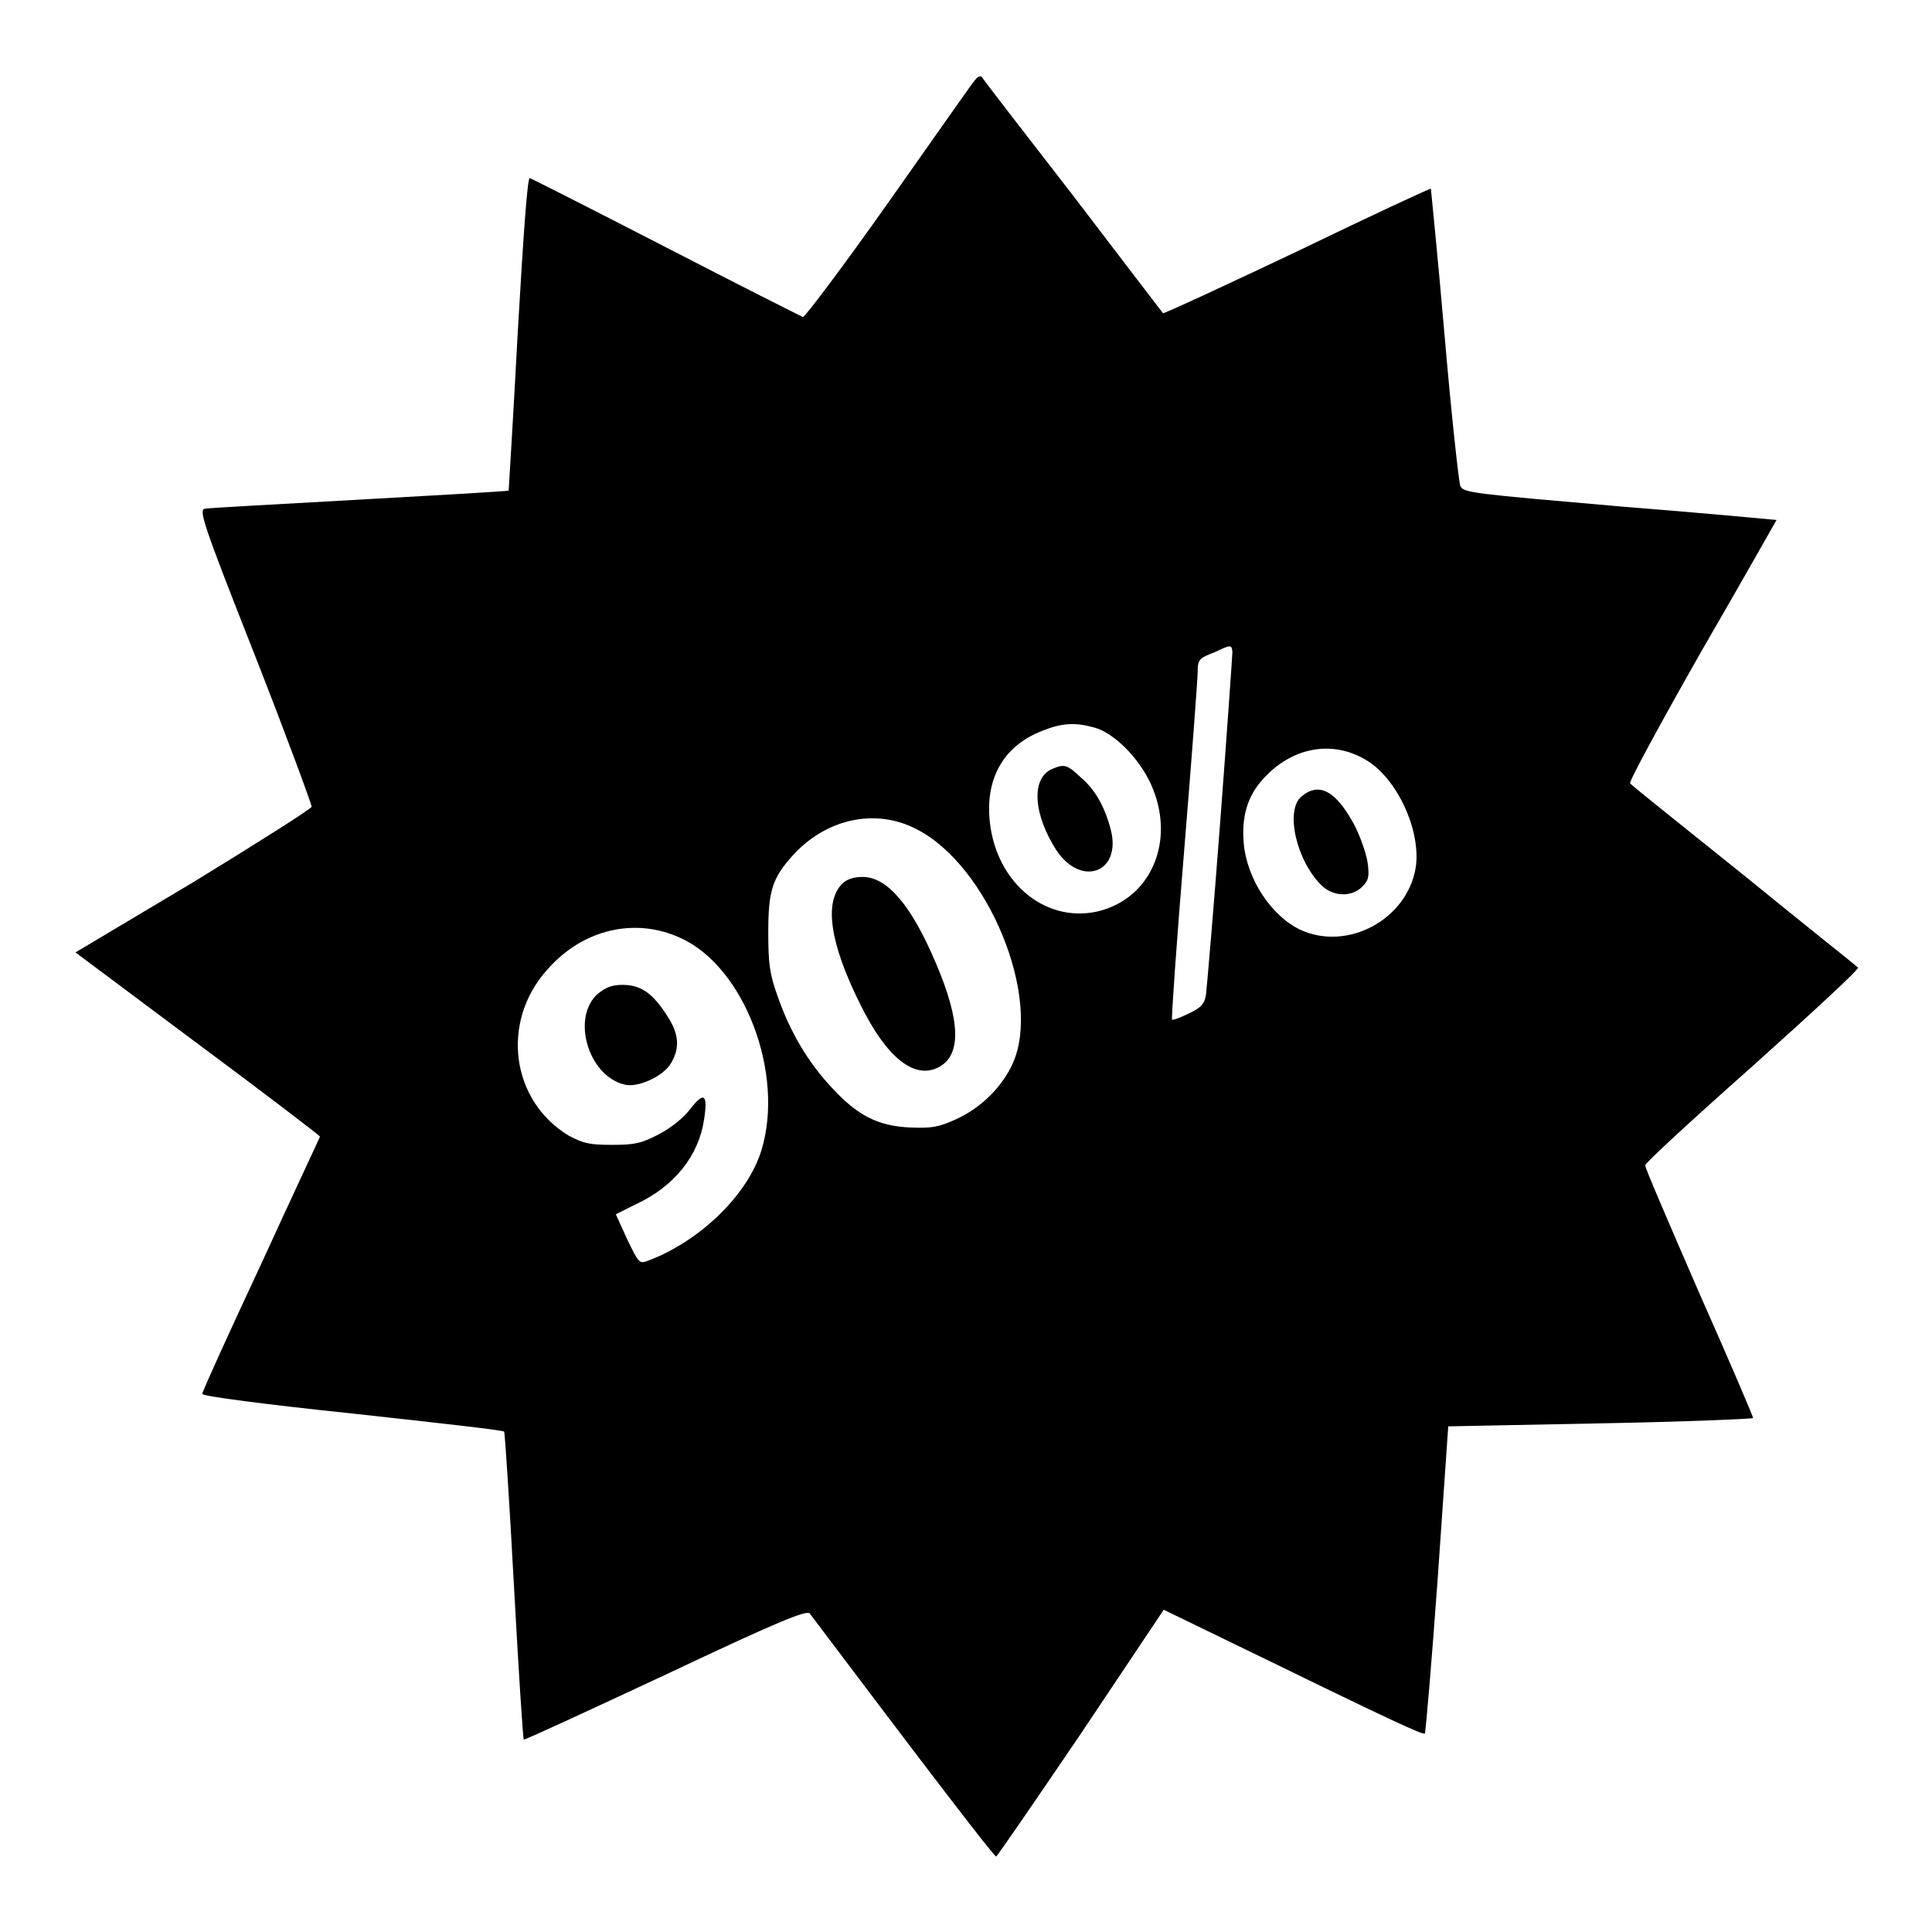 <?xml version="1.0" encoding="utf-8"?>
<!-- Svg Vector Icons : http://www.onlinewebfonts.com/icon -->
<!DOCTYPE svg PUBLIC "-//W3C//DTD SVG 1.1//EN" "http://www.w3.org/Graphics/SVG/1.1/DTD/svg11.dtd">
<svg version="1.1" xmlns="http://www.w3.org/2000/svg" xmlns:xlink="http://www.w3.org/1999/xlink" x="0px" y="0px" viewBox="0 0 256 256" enable-background="new 0 0 256 256" xml:space="preserve">
<g><g><g><path fill="#000000" d="M129.2,10.6c-0.3,0.3-5.4,7.6-11.4,16.1c-6,8.5-11.2,15.4-11.4,15.3c-0.3-0.1-8.4-4.2-18.1-9.2c-9.7-5-17.8-9.1-18.1-9.2c-0.3-0.1-0.8,6.6-1.6,20.5c-0.6,11.4-1.2,20.8-1.2,20.9c-0.1,0.1-9,0.6-19.7,1.2c-10.7,0.6-19.9,1.1-20.5,1.2c-0.9,0.1-0.5,1.5,6.6,19.5c4.2,10.7,7.5,19.7,7.5,20c-0.1,0.3-7.2,4.8-15.7,10L10,126.2l16.2,12.1c8.9,6.6,16.2,12.2,16.2,12.3c0,0.1-3.6,7.7-7.8,16.9c-4.3,9.2-7.8,16.9-7.8,17.2c0,0.3,8.4,1.4,19.9,2.6c10.9,1.2,20,2.2,20.1,2.4c0.1,0.1,0.7,9.3,1.3,20.4c0.6,11.1,1.2,20.3,1.3,20.4c0.1,0.1,8.5-3.8,18.8-8.6c14.8-7,18.7-8.6,19.1-8.1c15.9,21.1,24.4,32.2,24.7,32.2c0.1,0,5.2-7.4,11.3-16.4l10.9-16.3l10.1,4.9c20.3,9.9,24.2,11.7,24.5,11.5c0.1-0.1,0.9-9.4,1.7-20.5l1.4-20.2l20.2-0.4c11.1-0.2,20.2-0.6,20.2-0.7c0-0.2-3.2-7.7-7.2-16.7c-3.9-9-7.2-16.6-7.1-16.8c0-0.3,6.4-6.2,14.3-13.2c7.8-7,14.1-12.8,13.9-13c-0.2-0.2-7-5.6-15.1-12.2c-8.1-6.5-15-12-15.1-12.2c-0.2-0.2,4.1-8.1,9.5-17.6c5.5-9.5,9.9-17.3,9.9-17.3c0,0-9.4-0.9-20.8-1.8c-19.5-1.7-20.7-1.8-21.1-2.7c-0.2-0.5-1.2-9.6-2.1-20.1c-0.9-10.5-1.8-19.2-1.8-19.3c0-0.1-8,3.6-17.7,8.3c-9.7,4.6-17.7,8.3-17.8,8.2c-0.1-0.1-5.5-7.2-12-15.7c-6.6-8.5-12-15.5-12-15.6C129.8,10,129.5,10.2,129.2,10.6z M161.7,108.7c-0.9,11.9-1.8,22.3-1.9,23.1c-0.2,1.2-0.6,1.7-2.3,2.5c-1.2,0.6-2.1,0.9-2.2,0.8c-0.1-0.1,0.6-10.2,1.6-22.3c1-12.2,1.8-22.9,1.8-23.8c0-1.6,0.2-1.8,2.3-2.6c2.1-1,2.2-1,2.3,0C163.3,86.7,162.6,96.8,161.7,108.7z M145,96.4c2.6,0.7,5.9,4,7.5,7.5c3.4,7.5,0,15.3-7.2,16.9c-7.1,1.5-13.6-4.2-14.2-12.5c-0.4-5.5,2.1-9.6,7.1-11.5C140.7,95.8,142.5,95.7,145,96.4z M181,100.7c4.1,2.4,7.3,9.3,6.6,14.2c-1.1,6.9-9,11.2-15.3,8.3c-3.8-1.8-7.1-6.7-7.5-11.5c-0.3-3.5,0.5-6.2,2.5-8.4C171.1,99,176.5,98,181,100.7z M121.5,109.9c9.4,4.8,16.6,22.3,12.7,31c-1.4,3.1-4.2,5.9-7.5,7.4c-2.4,1.1-3.3,1.2-6.1,1.1c-4.3-0.2-7-1.6-10.4-5.3c-3.1-3.3-5.5-7.3-7.2-12.2c-1-2.8-1.2-4.2-1.2-8.3c0-5.5,0.5-7.2,3.2-10.2C109.4,108.5,116,107,121.5,109.9z M90.2,124.3c8.4,3.8,13.8,17.9,10.7,28.1c-1.8,5.9-8.1,12-14.9,14.6c-1.3,0.5-1.3,0.5-2.9-2.8l-1.5-3.3l2.6-1.3c5.2-2.4,8.4-6.5,9.1-11.3c0.5-3.3,0-3.7-1.8-1.4c-0.9,1.2-2.5,2.5-4.2,3.4c-2.3,1.2-3.2,1.4-6.2,1.4c-3,0-3.8-0.2-5.7-1.2c-7.7-4.6-9.1-15.1-2.9-22C77.2,123.1,84.2,121.5,90.2,124.3z"/><path fill="#000000" d="M139.4,101.9c-2.8,1.2-2.5,6,0.6,10.8c3.3,4.9,8.6,2.9,7.2-2.7c-0.8-3.1-2.1-5.4-4-7C141.4,101.3,141,101.2,139.4,101.9z"/><path fill="#000000" d="M172.5,105.5c-2.3,1.8-0.7,8.7,2.7,11.9c1.5,1.4,3.9,1.5,5.3,0.1c0.8-0.8,1-1.3,0.7-3.3c-0.2-1.2-1-3.5-1.8-5C177,104.8,174.8,103.6,172.5,105.5z"/><path fill="#000000" d="M111.6,117.1c-2.4,2.4-1.7,7.8,2.4,16c3.5,7.1,7.2,10,10.4,8.3c3-1.6,2.9-6.1-0.4-13.8c-3.3-7.8-6.5-11.4-9.7-11.4C113.1,116.2,112.2,116.5,111.6,117.1z"/><path fill="#000000" d="M79.2,131.7c-3.5,3.1-1.3,10.8,3.5,12c1.8,0.5,5.2-1.1,6.2-2.8c1.2-2,1.1-3.9-0.5-6.3c-1.9-3-3.5-4.1-5.9-4.1C81.1,130.5,80.3,130.8,79.2,131.7z"/></g></g></g>
</svg>